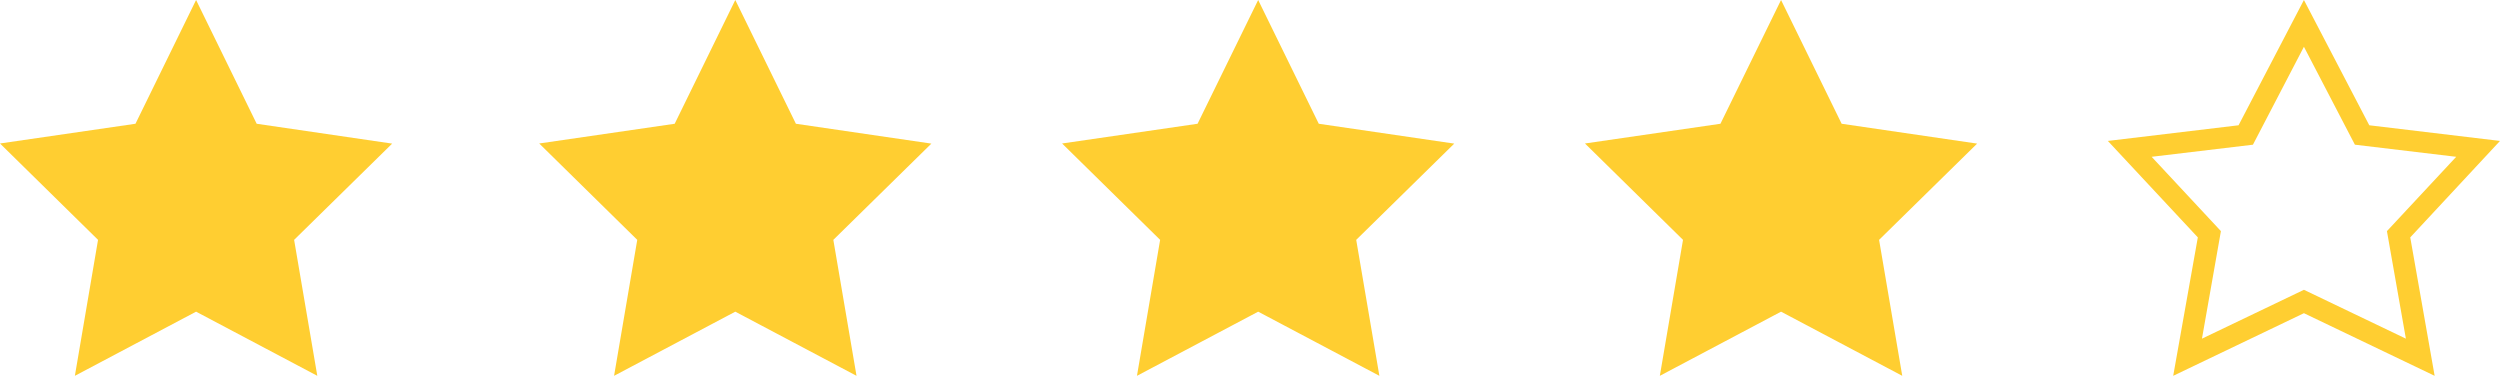 <?xml version="1.0" encoding="UTF-8"?> <svg xmlns="http://www.w3.org/2000/svg" width="153" height="23" viewBox="0 0 153 23" fill="none"> <path d="M12 0L8.291 7.574L0 8.781L6 14.679L4.582 23L12 19.074L19.419 23L18 14.679L24 8.789L15.709 7.574L12 0Z" fill="#FFCE31"></path> <path d="M45 0L41.291 7.574L33 8.781L39 14.679L37.581 23L45 19.074L52.419 23L51 14.679L57 8.789L48.709 7.574L45 0Z" fill="#FFCE31"></path> <path d="M77 0L73.291 7.574L65 8.781L71 14.679L69.582 23L77 19.074L84.418 23L83 14.679L89 8.789L80.709 7.574L77 0Z" fill="#FFCE31"></path> <path d="M109 0L105.291 7.574L97 8.781L103 14.679L101.582 23L109 19.074L116.418 23L115 14.679L121 8.789L112.709 7.574L109 0Z" fill="#FFCE31"></path> <path d="M141 0L137 7.667L129 8.625L134.507 14.528L133 23L141 19.167L149 23L147.507 14.528L153 8.625L145 7.667L141 0ZM141 2.862L144.12 8.855L150.32 9.596L146.08 14.145L147.24 20.726L141 17.736L134.76 20.726L135.92 14.145L131.68 9.596L137.88 8.855L141 2.862Z" fill="#FFCE31"></path> </svg> 